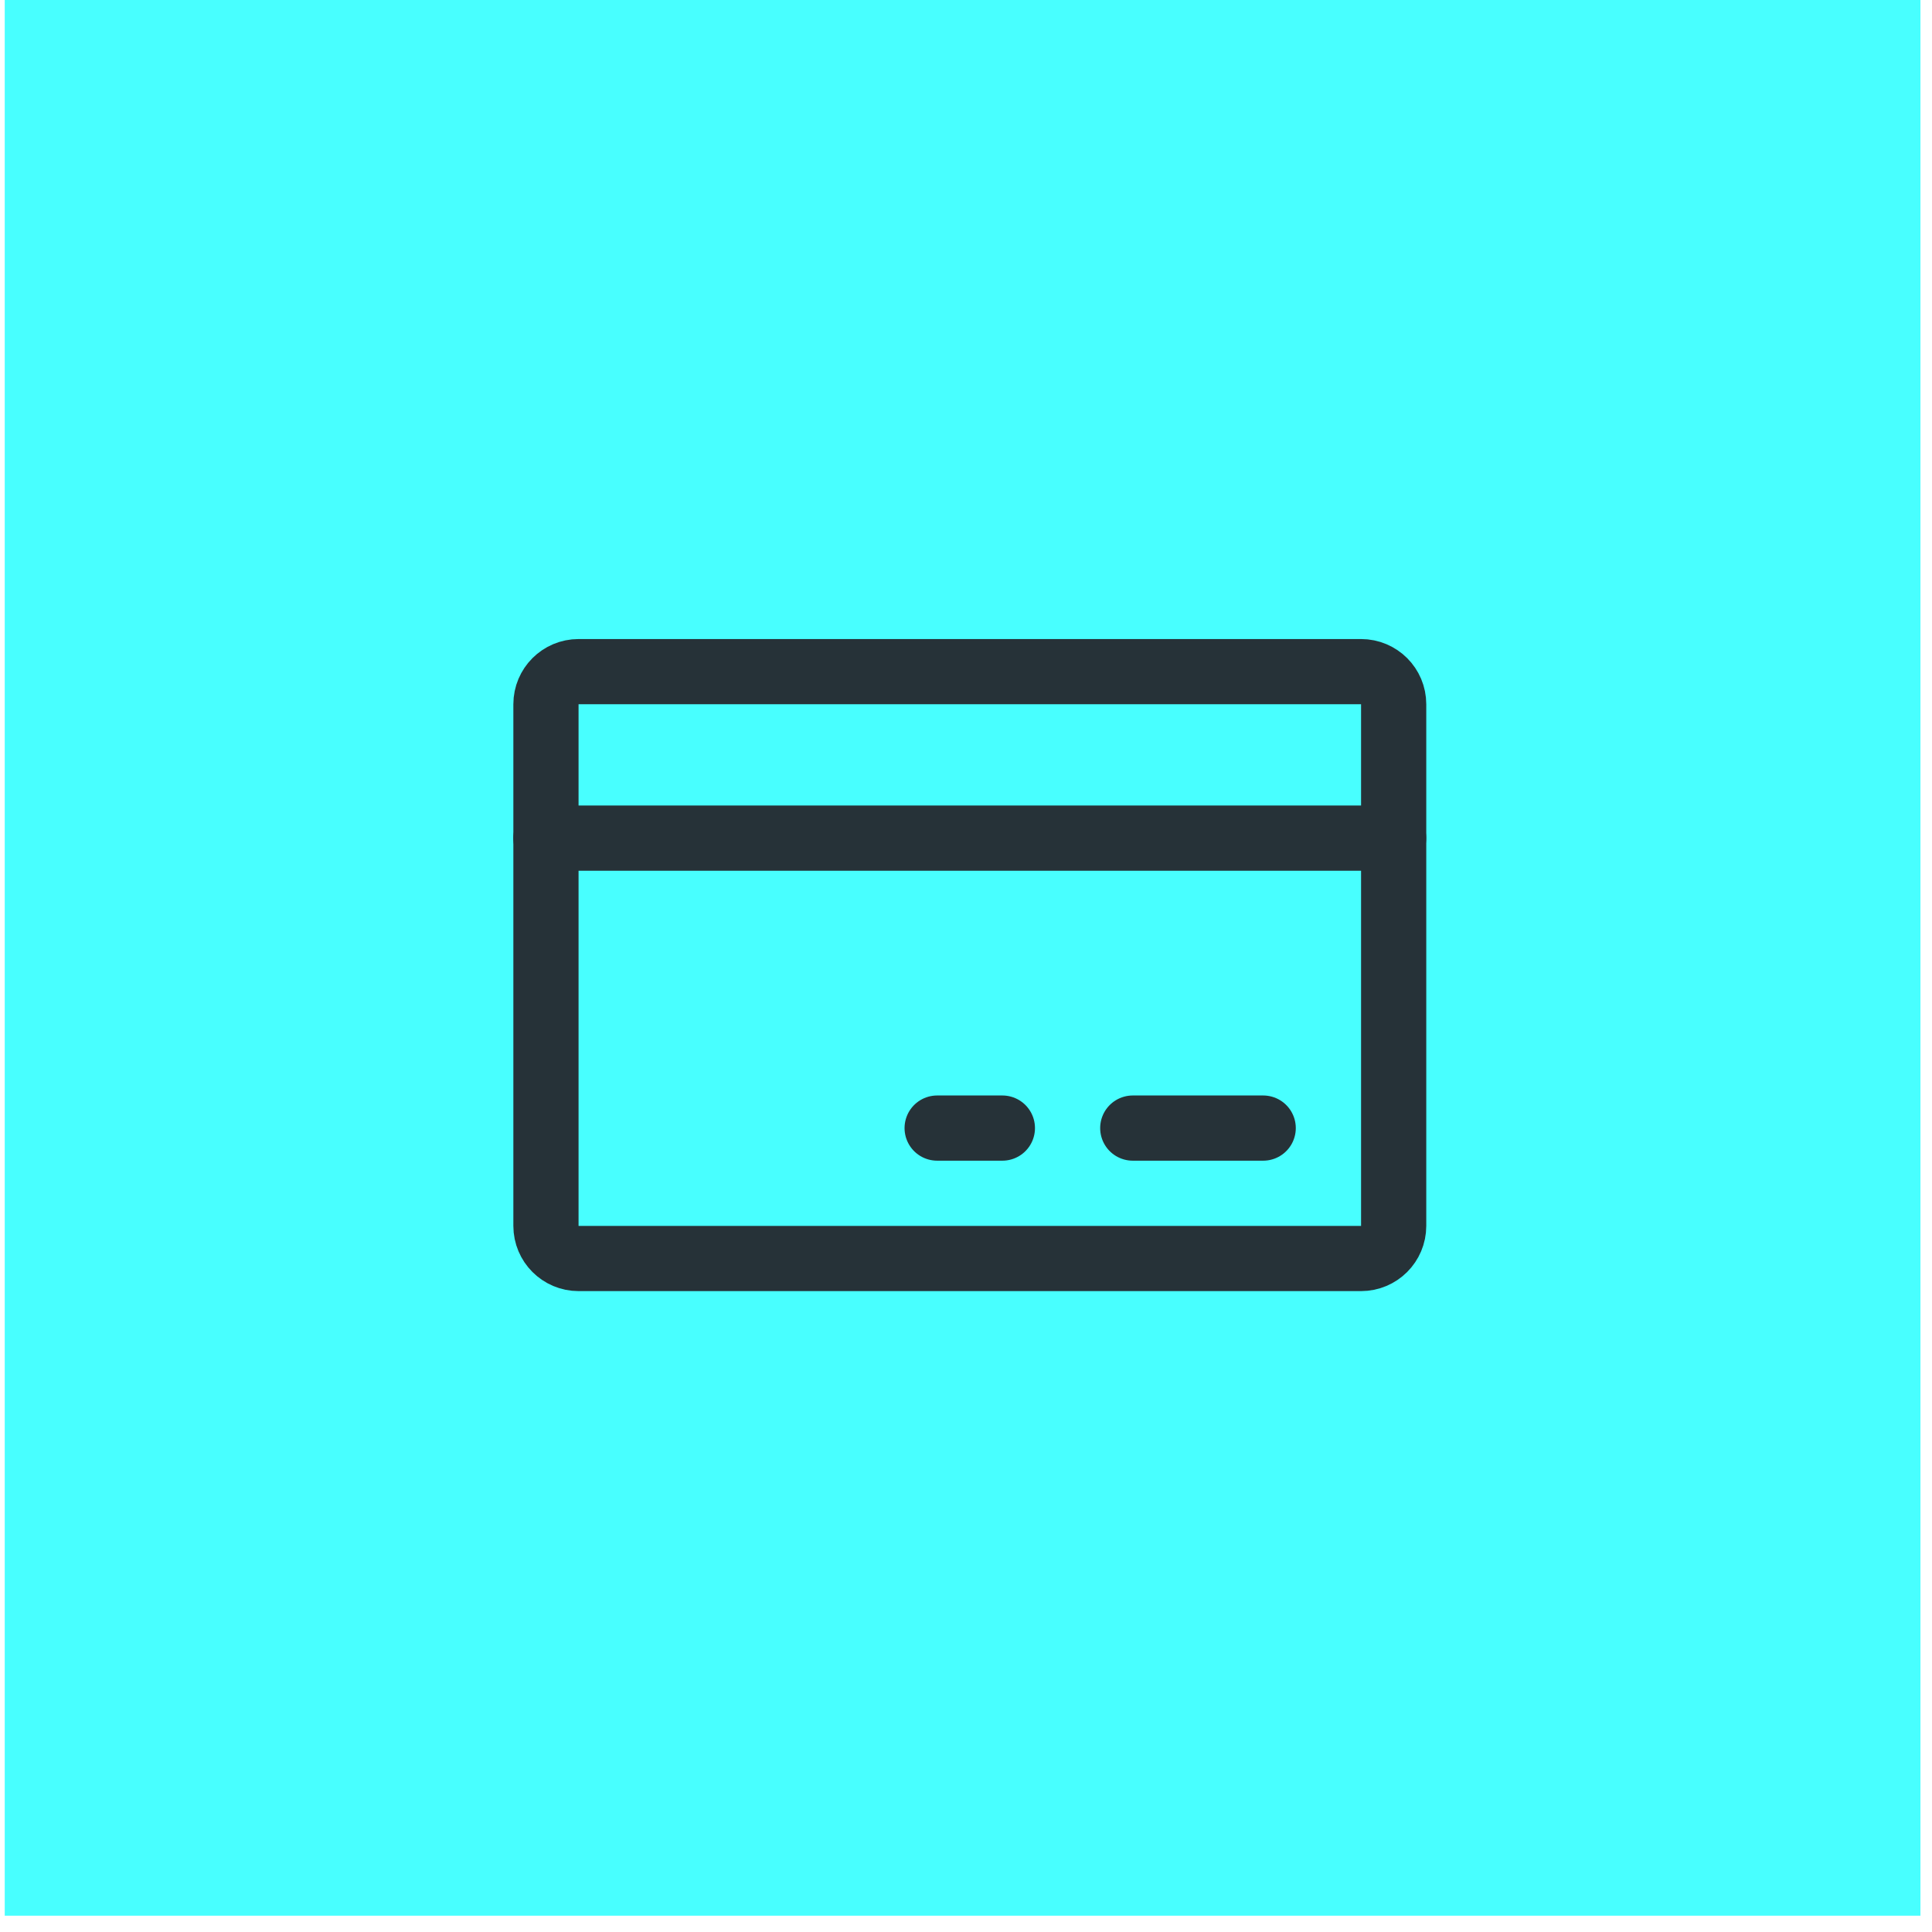 <svg width="75" height="75" viewBox="0 0 75 75" fill="none" xmlns="http://www.w3.org/2000/svg">
<path d="M74.551 0H0.184V74.367H74.551V0Z" fill="#48FFFF"/>
<path d="M52.836 26.073H22.46C21.761 26.073 21.194 26.639 21.194 27.338V47.589C21.194 48.288 21.761 48.855 22.46 48.855H52.836C53.535 48.855 54.102 48.288 54.102 47.589V27.338C54.102 26.639 53.535 26.073 52.836 26.073Z" stroke="#263238" stroke-width="2.531" stroke-linecap="round" stroke-linejoin="round"/>
<path d="M43.974 43.792H49.037" stroke="#263238" stroke-width="2.531" stroke-linecap="round" stroke-linejoin="round"/>
<path d="M36.38 43.792H38.912" stroke="#263238" stroke-width="2.531" stroke-linecap="round" stroke-linejoin="round"/>
<path d="M21.192 32.536H54.1" stroke="#263238" stroke-width="2.531" stroke-linecap="round" stroke-linejoin="round"/>
</svg>

